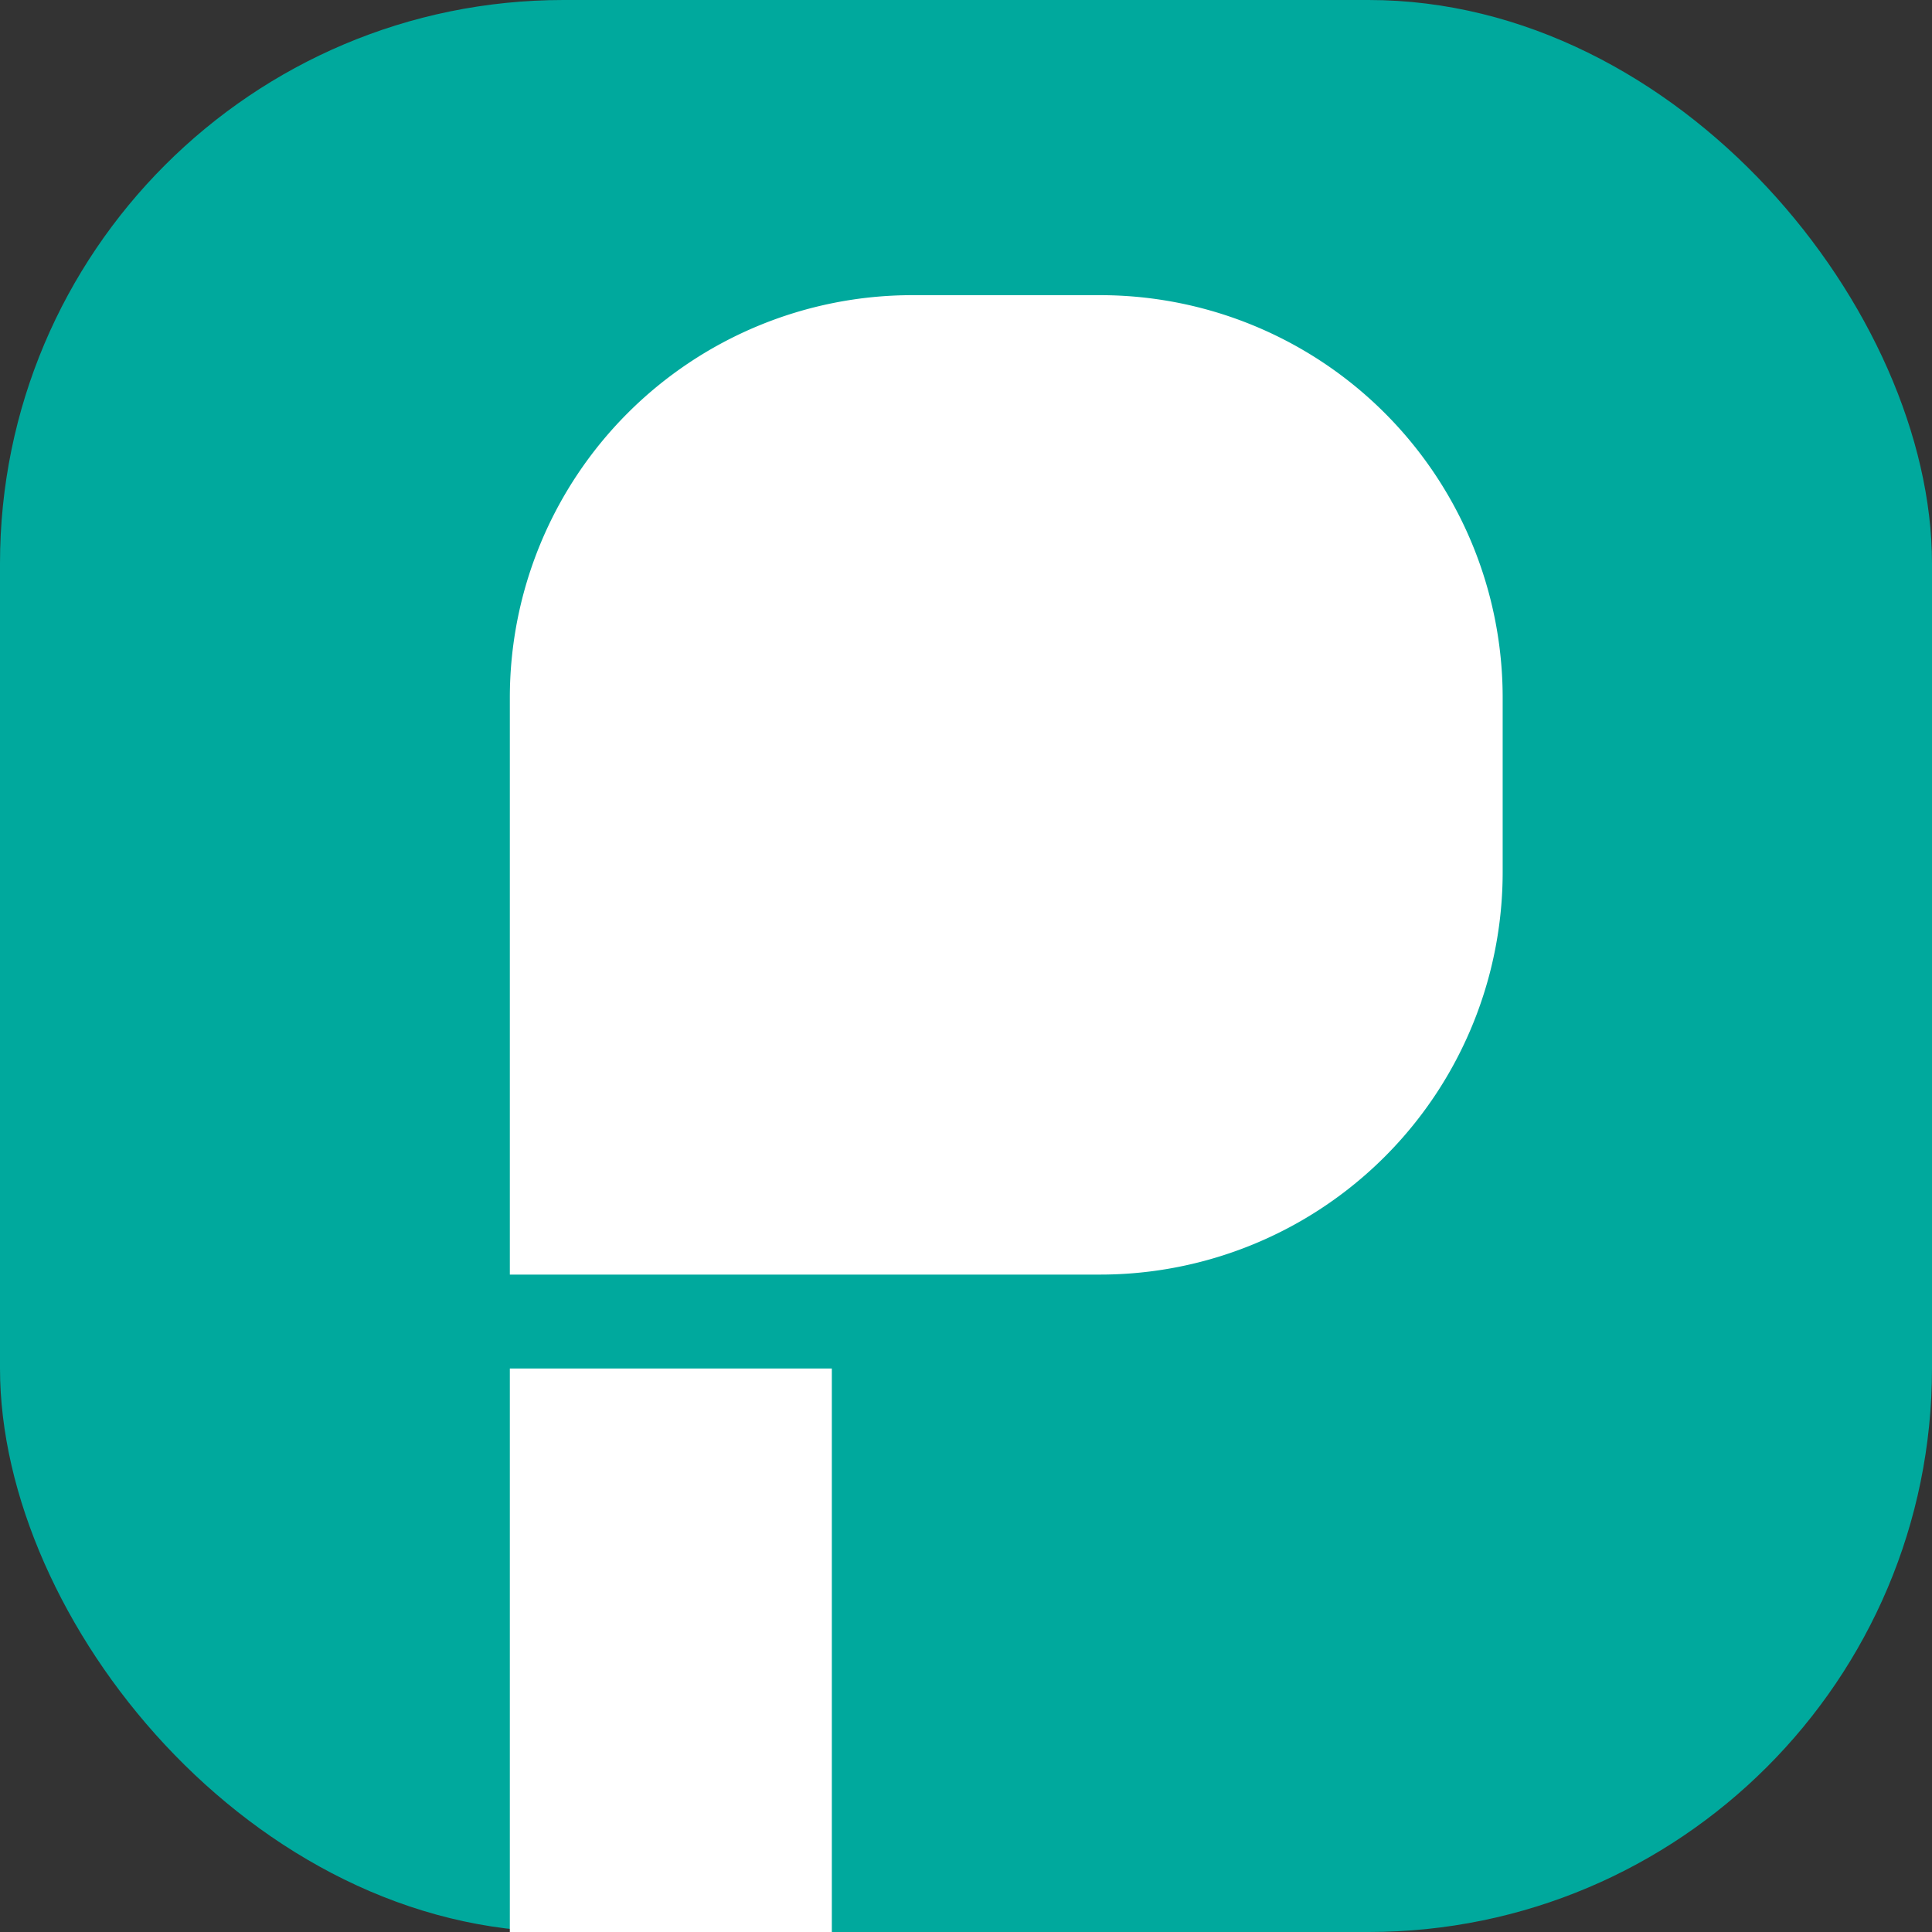 <svg xmlns="http://www.w3.org/2000/svg" width="144" height="144" viewBox="0 0 144 144">
  <rect x="0" y="0" width="144" height="144" fill="#333333" stroke="none"/>
  <g id="Group_1" data-name="Group 1" transform="translate(-1487 -202)">
    <rect id="Rectangle_11" data-name="Rectangle 11" width="144" height="144" rx="42" transform="translate(1487 202)" fill="#00a99d"/>
    <path id="Rectangle_12" data-name="Rectangle 12" d="M30,0H44A30,30,0,0,1,74,30V43A30,30,0,0,1,44,73H0a0,0,0,0,1,0,0V30A30,30,0,0,1,30,0Z" transform="translate(1525 224)" fill="#fff"/>
    <rect id="Rectangle_13" data-name="Rectangle 13" width="24" height="42" transform="translate(1525 304)" fill="#fff"/>
  </g>
</svg>

